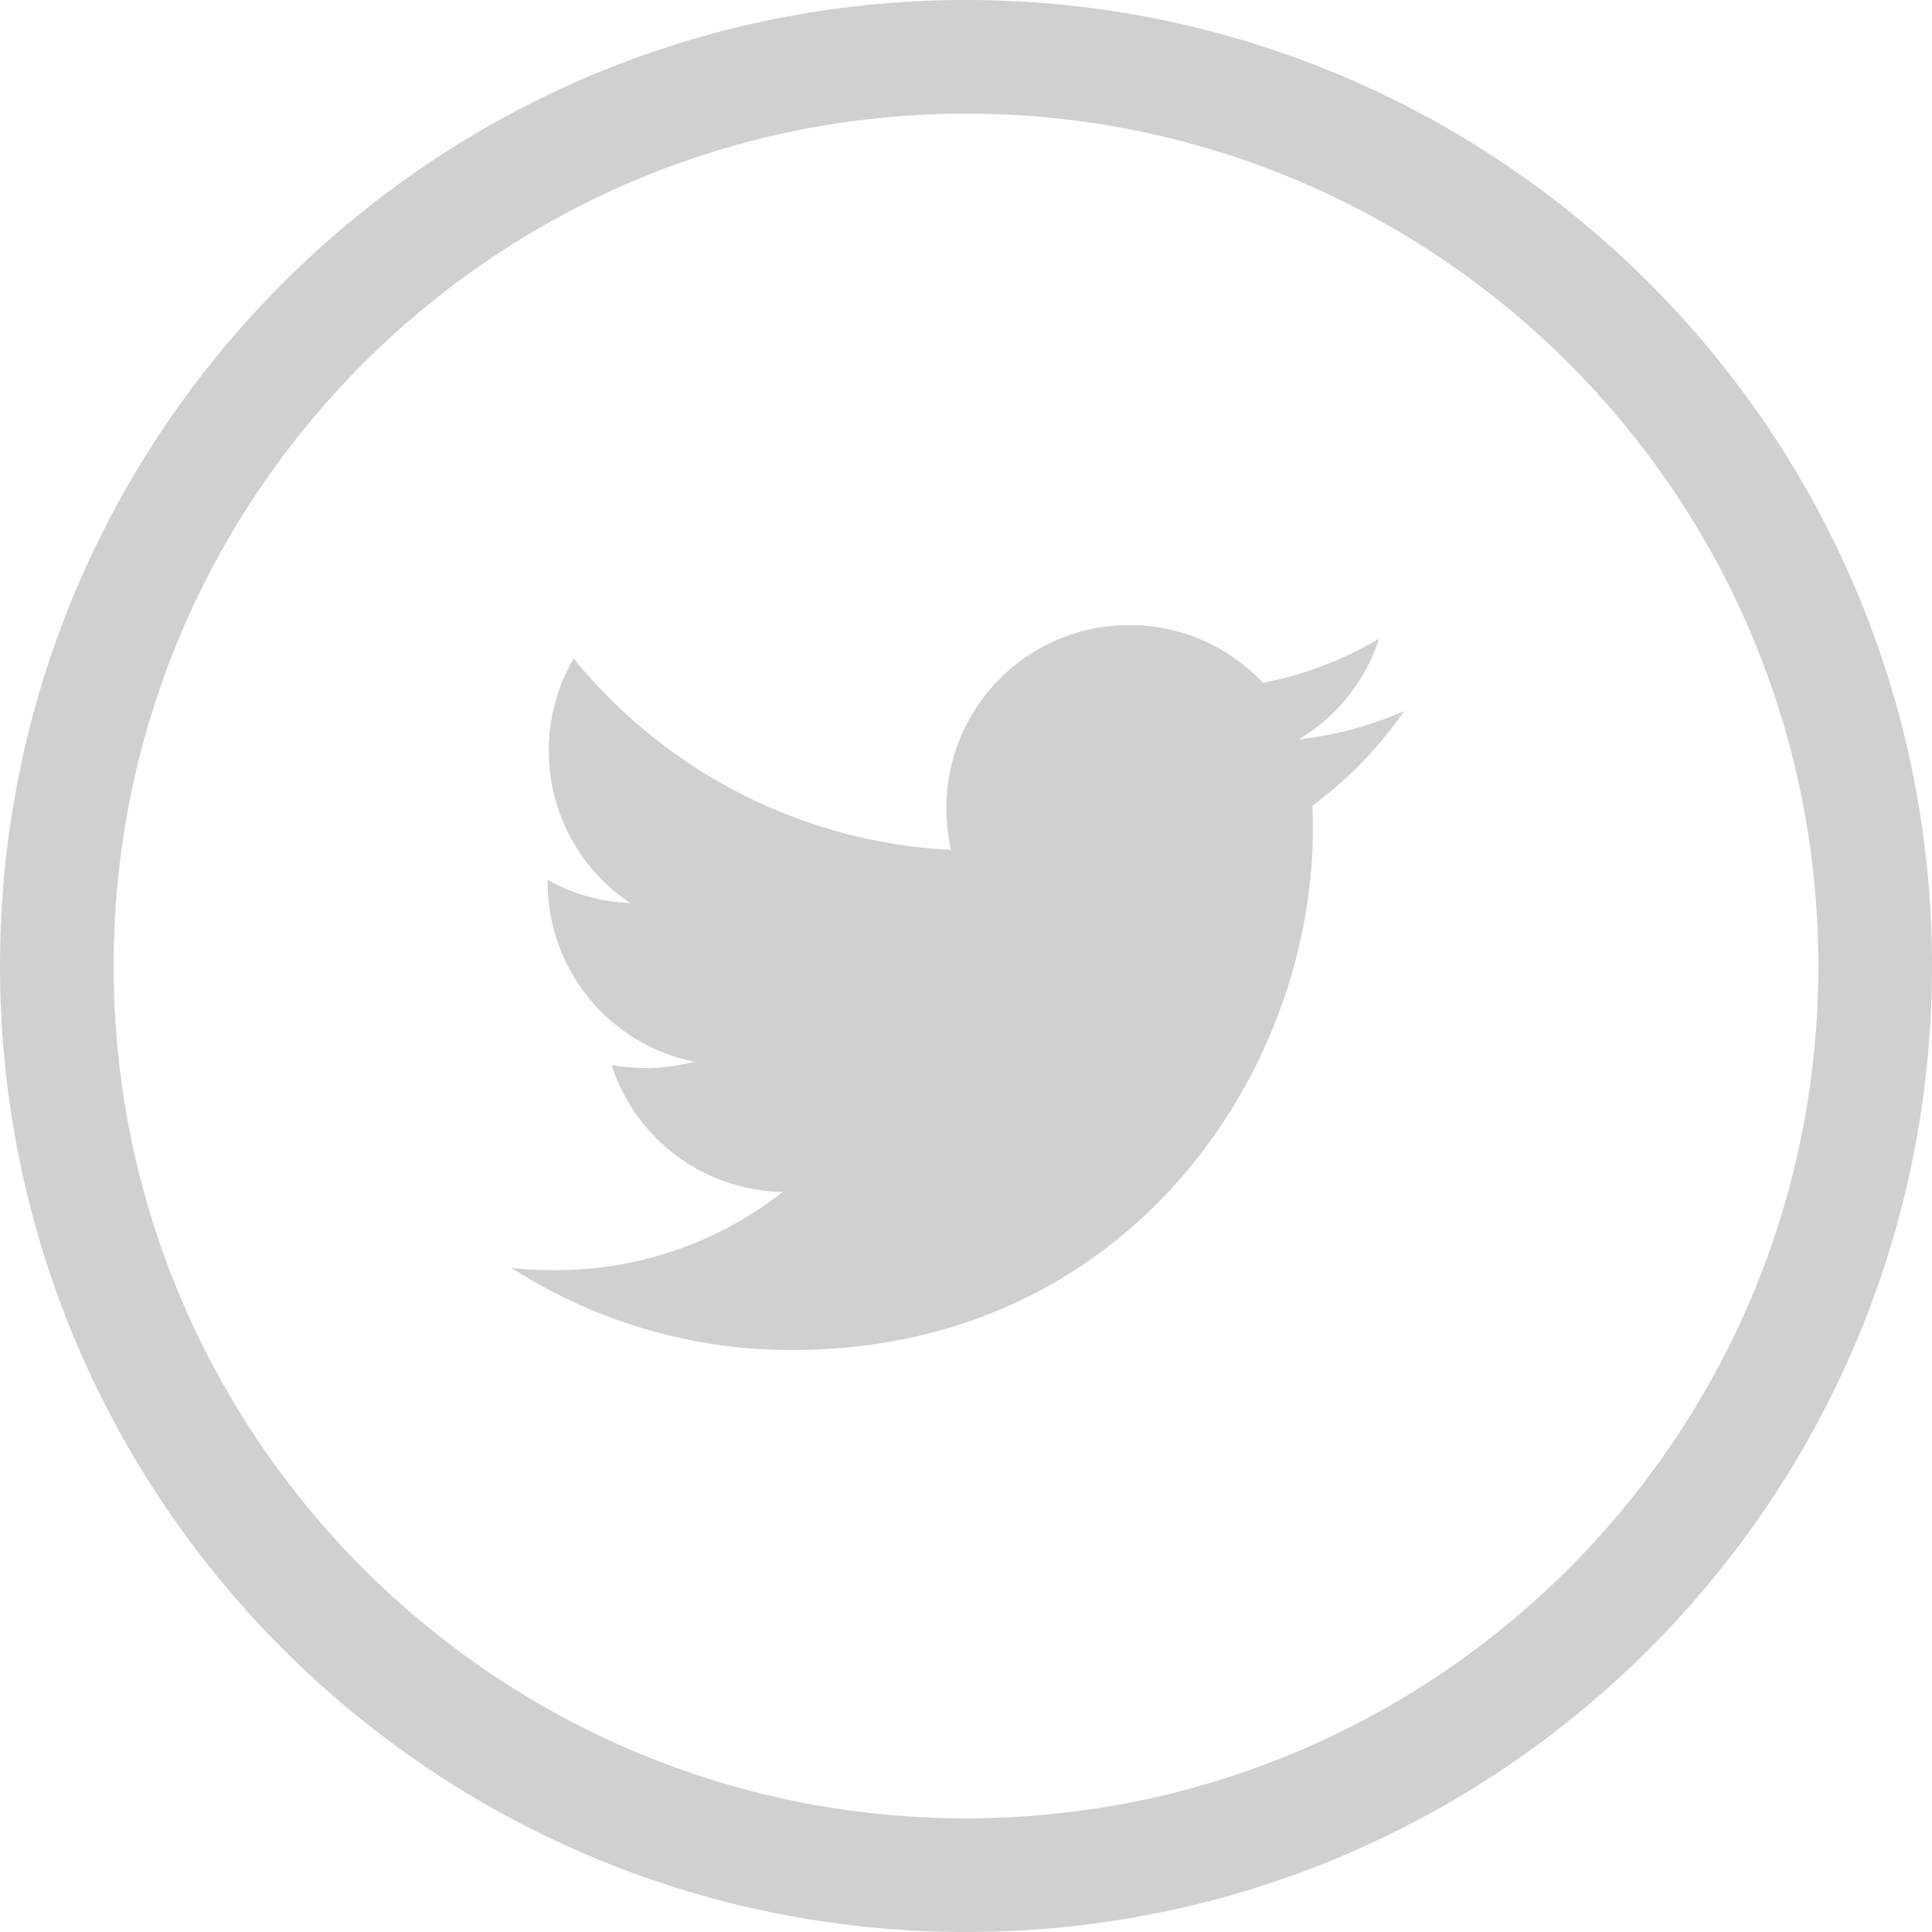 <svg xmlns="http://www.w3.org/2000/svg" width="34" height="34" viewBox="0 0 34 34">
    <g fill="#D0D0CE" fill-rule="evenodd">
        <path d="M24.708 12.515a6.454 6.454 0 0 1-1.854.498 3.21 3.21 0 0 0 1.415-1.774 6.338 6.338 0 0 1-2.043.778A3.212 3.212 0 0 0 19.874 11a3.218 3.218 0 0 0-3.22 3.22c0 .248.03.498.08.737a9.15 9.15 0 0 1-6.638-3.369 3.195 3.195 0 0 0-.438 1.625c0 1.116.568 2.103 1.435 2.68a3.242 3.242 0 0 1-1.455-.408v.04a3.22 3.22 0 0 0 2.581 3.16c-.269.07-.558.11-.847.11-.21 0-.409-.02-.608-.05a3.225 3.225 0 0 0 3.01 2.232 6.447 6.447 0 0 1-3.997 1.375c-.269 0-.518-.01-.777-.04a9.097 9.097 0 0 0 4.944 1.446c5.92 0 9.16-4.904 9.16-9.16 0-.14 0-.279-.01-.419a6.92 6.92 0 0 0 1.614-1.664z"/>
        <path fill-rule="nonzero" d="M17 32c8.284 0 15-6.716 15-15 0-8.284-6.716-15-15-15C8.716 2 2 8.716 2 17c0 8.284 6.716 15 15 15zm0 2C7.611 34 0 26.389 0 17S7.611 0 17 0s17 7.611 17 17-7.611 17-17 17z"/>
    </g>
</svg>
